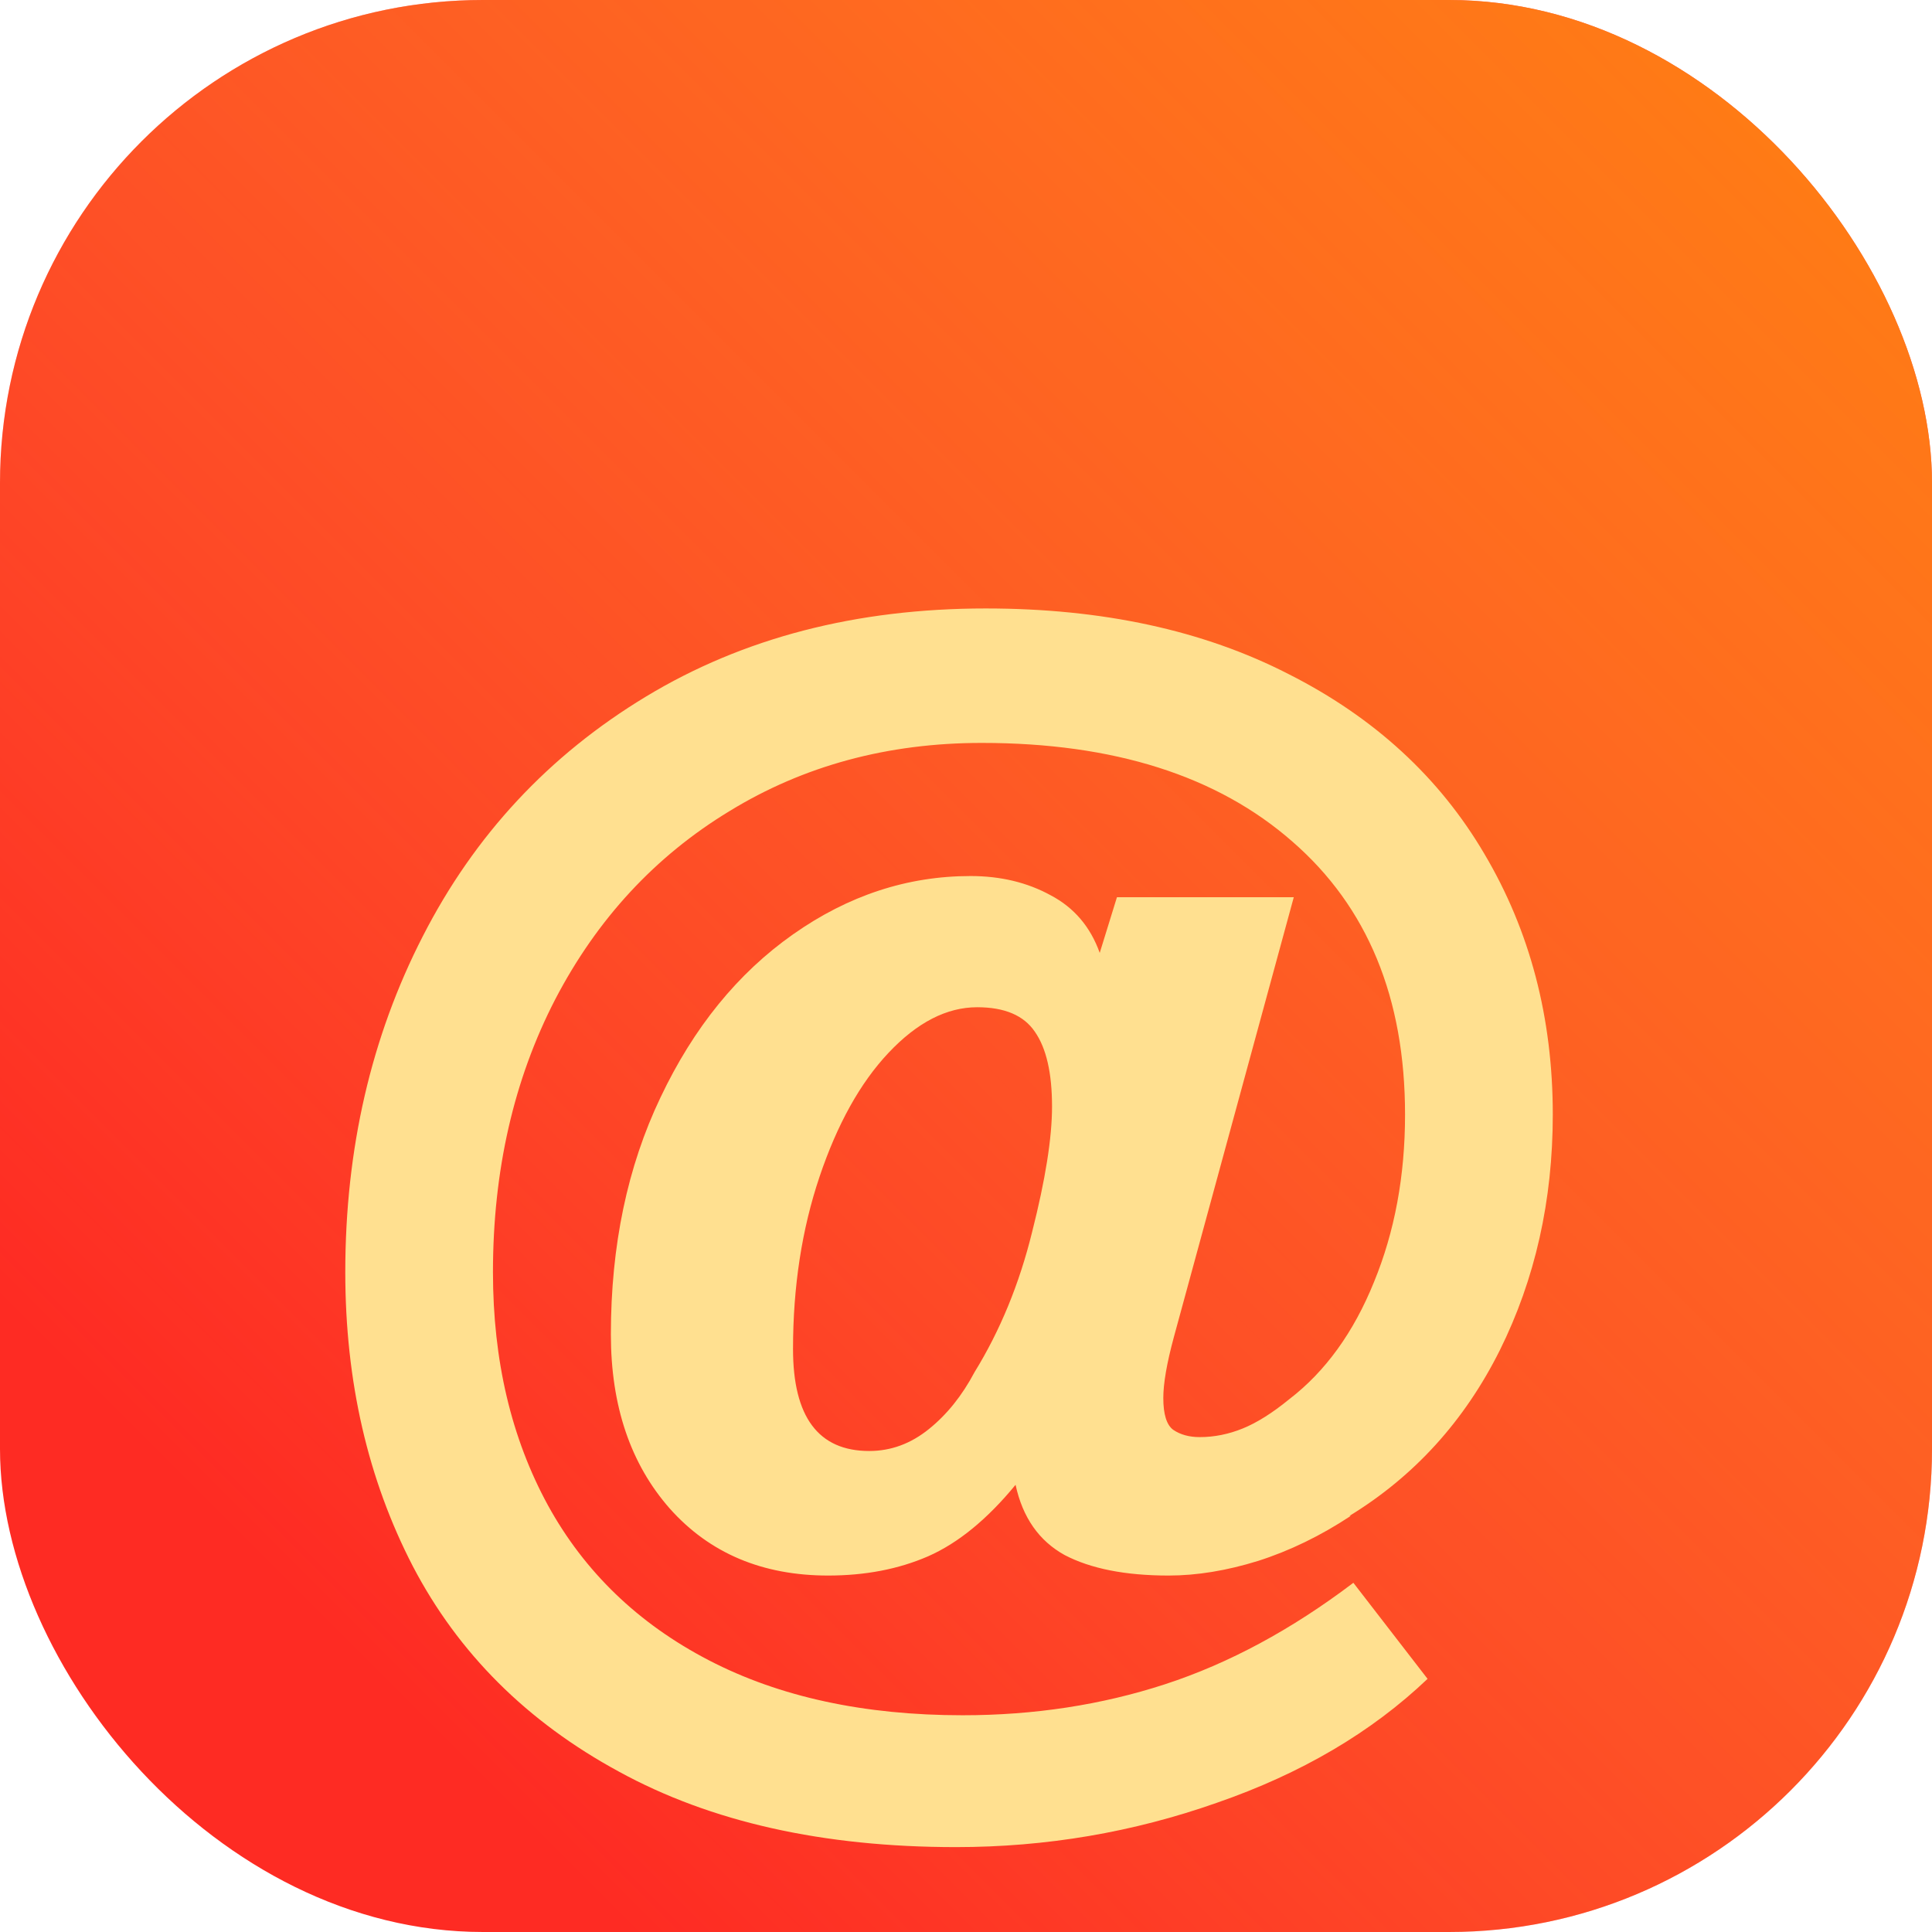 <?xml version="1.0" encoding="UTF-8"?>
<svg xmlns="http://www.w3.org/2000/svg" width="32" height="32" viewBox="0 0 32 32" fill="none">
  <g clip-path="url(#clip0_15349_24905)">
    <rect width="32" height="32" rx="8" fill="#FE2722"></rect>
    <rect width="32" height="32" rx="8" fill="url(#paint0_linear_15349_24905)" fill-opacity="0.7" style="mix-blend-mode:screen"></rect>
    <g filter="url(#filter0_d_15349_24905)">
      <path d="M25.719 14.46C25.719 15.886 25.426 17.188 24.841 18.366C24.256 19.536 23.426 20.45 22.351 21.108H22.373C21.875 21.437 21.363 21.686 20.837 21.854C20.317 22.015 19.824 22.096 19.356 22.096C18.639 22.096 18.065 21.982 17.633 21.756C17.209 21.521 16.938 21.134 16.821 20.593C16.353 21.163 15.87 21.558 15.373 21.777C14.883 21.99 14.331 22.096 13.717 22.096C12.627 22.096 11.753 21.726 11.095 20.988C10.444 20.249 10.118 19.287 10.118 18.102C10.118 16.632 10.392 15.323 10.941 14.175C11.489 13.019 12.221 12.119 13.135 11.476C14.049 10.832 15.029 10.51 16.075 10.51C16.573 10.51 17.015 10.616 17.403 10.829C17.79 11.033 18.061 11.351 18.215 11.783L18.5 10.861H21.429L19.443 18.146C19.326 18.578 19.268 18.914 19.268 19.155C19.268 19.426 19.323 19.602 19.432 19.682C19.549 19.762 19.696 19.803 19.871 19.803C20.113 19.803 20.35 19.755 20.584 19.66C20.818 19.565 21.074 19.404 21.352 19.177C21.952 18.717 22.42 18.069 22.757 17.236C23.1 16.402 23.272 15.477 23.272 14.46C23.272 12.529 22.651 11.022 21.407 9.94C20.164 8.85 18.449 8.305 16.262 8.305C14.704 8.305 13.311 8.682 12.082 9.435C10.853 10.181 9.891 11.22 9.197 12.551C8.509 13.882 8.165 15.389 8.165 17.071C8.165 18.534 8.469 19.821 9.076 20.933C9.683 22.037 10.572 22.893 11.742 23.5C12.912 24.107 14.313 24.41 15.944 24.41C17.128 24.41 18.247 24.239 19.301 23.895C20.354 23.551 21.392 22.992 22.416 22.216L23.645 23.807C22.716 24.692 21.553 25.376 20.157 25.859C18.767 26.349 17.326 26.594 15.834 26.594C13.632 26.594 11.771 26.177 10.25 25.343C8.728 24.517 7.591 23.383 6.838 21.942C6.092 20.501 5.719 18.878 5.719 17.071C5.719 15.03 6.147 13.176 7.002 11.509C7.858 9.834 9.09 8.51 10.7 7.537C12.309 6.564 14.185 6.078 16.328 6.078C18.259 6.078 19.93 6.44 21.341 7.164C22.76 7.881 23.843 8.876 24.589 10.148C25.342 11.421 25.719 12.858 25.719 14.46ZM14.397 20.033C14.755 20.033 15.084 19.913 15.384 19.671C15.684 19.43 15.936 19.115 16.141 18.728C16.565 18.04 16.884 17.265 17.096 16.402C17.315 15.539 17.425 14.848 17.425 14.328C17.425 13.772 17.33 13.359 17.14 13.088C16.957 12.818 16.639 12.683 16.185 12.683C15.68 12.683 15.19 12.935 14.715 13.44C14.247 13.937 13.867 14.621 13.574 15.491C13.281 16.361 13.135 17.312 13.135 18.344C13.135 19.47 13.556 20.033 14.397 20.033Z" fill="#FFE090"></path>
    </g>
  </g>
  <defs>
    <filter id="filter0_d_15349_24905" x="-6.281" y="-1.922" width="44" height="44.516" filterUnits="userSpaceOnUse" color-interpolation-filters="sRGB">
      <feFlood flood-opacity="0" result="BackgroundImageFix"></feFlood>
      <feColorMatrix in="SourceAlpha" type="matrix" values="0 0 0 0 0 0 0 0 0 0 0 0 0 0 0 0 0 0 127 0" result="hardAlpha"></feColorMatrix>
      <feOffset dy="4"></feOffset>
      <feGaussianBlur stdDeviation="6"></feGaussianBlur>
      <feComposite in2="hardAlpha" operator="out"></feComposite>
      <feColorMatrix type="matrix" values="0 0 0 0 0.785 0 0 0 0 0.235 0 0 0 0 0 0 0 0 0.6 0"></feColorMatrix>
      <feBlend mode="normal" in2="BackgroundImageFix" result="effect1_dropShadow_15349_24905"></feBlend>
      <feBlend mode="normal" in="SourceGraphic" in2="effect1_dropShadow_15349_24905" result="shape"></feBlend>
    </filter>
    <linearGradient id="paint0_linear_15349_24905" x1="1.0794e-06" y1="32" x2="30.5" y2="1.5" gradientUnits="userSpaceOnUse">
      <stop offset="0.173" stop-color="#FFC145" stop-opacity="0.04"></stop>
      <stop offset="1" stop-color="#FFA20D"></stop>
    </linearGradient>
    <clipPath id="clip0_15349_24905">
      <rect width="32" height="32" rx="8" fill="white"></rect>
    </clipPath>
  </defs>
</svg>
